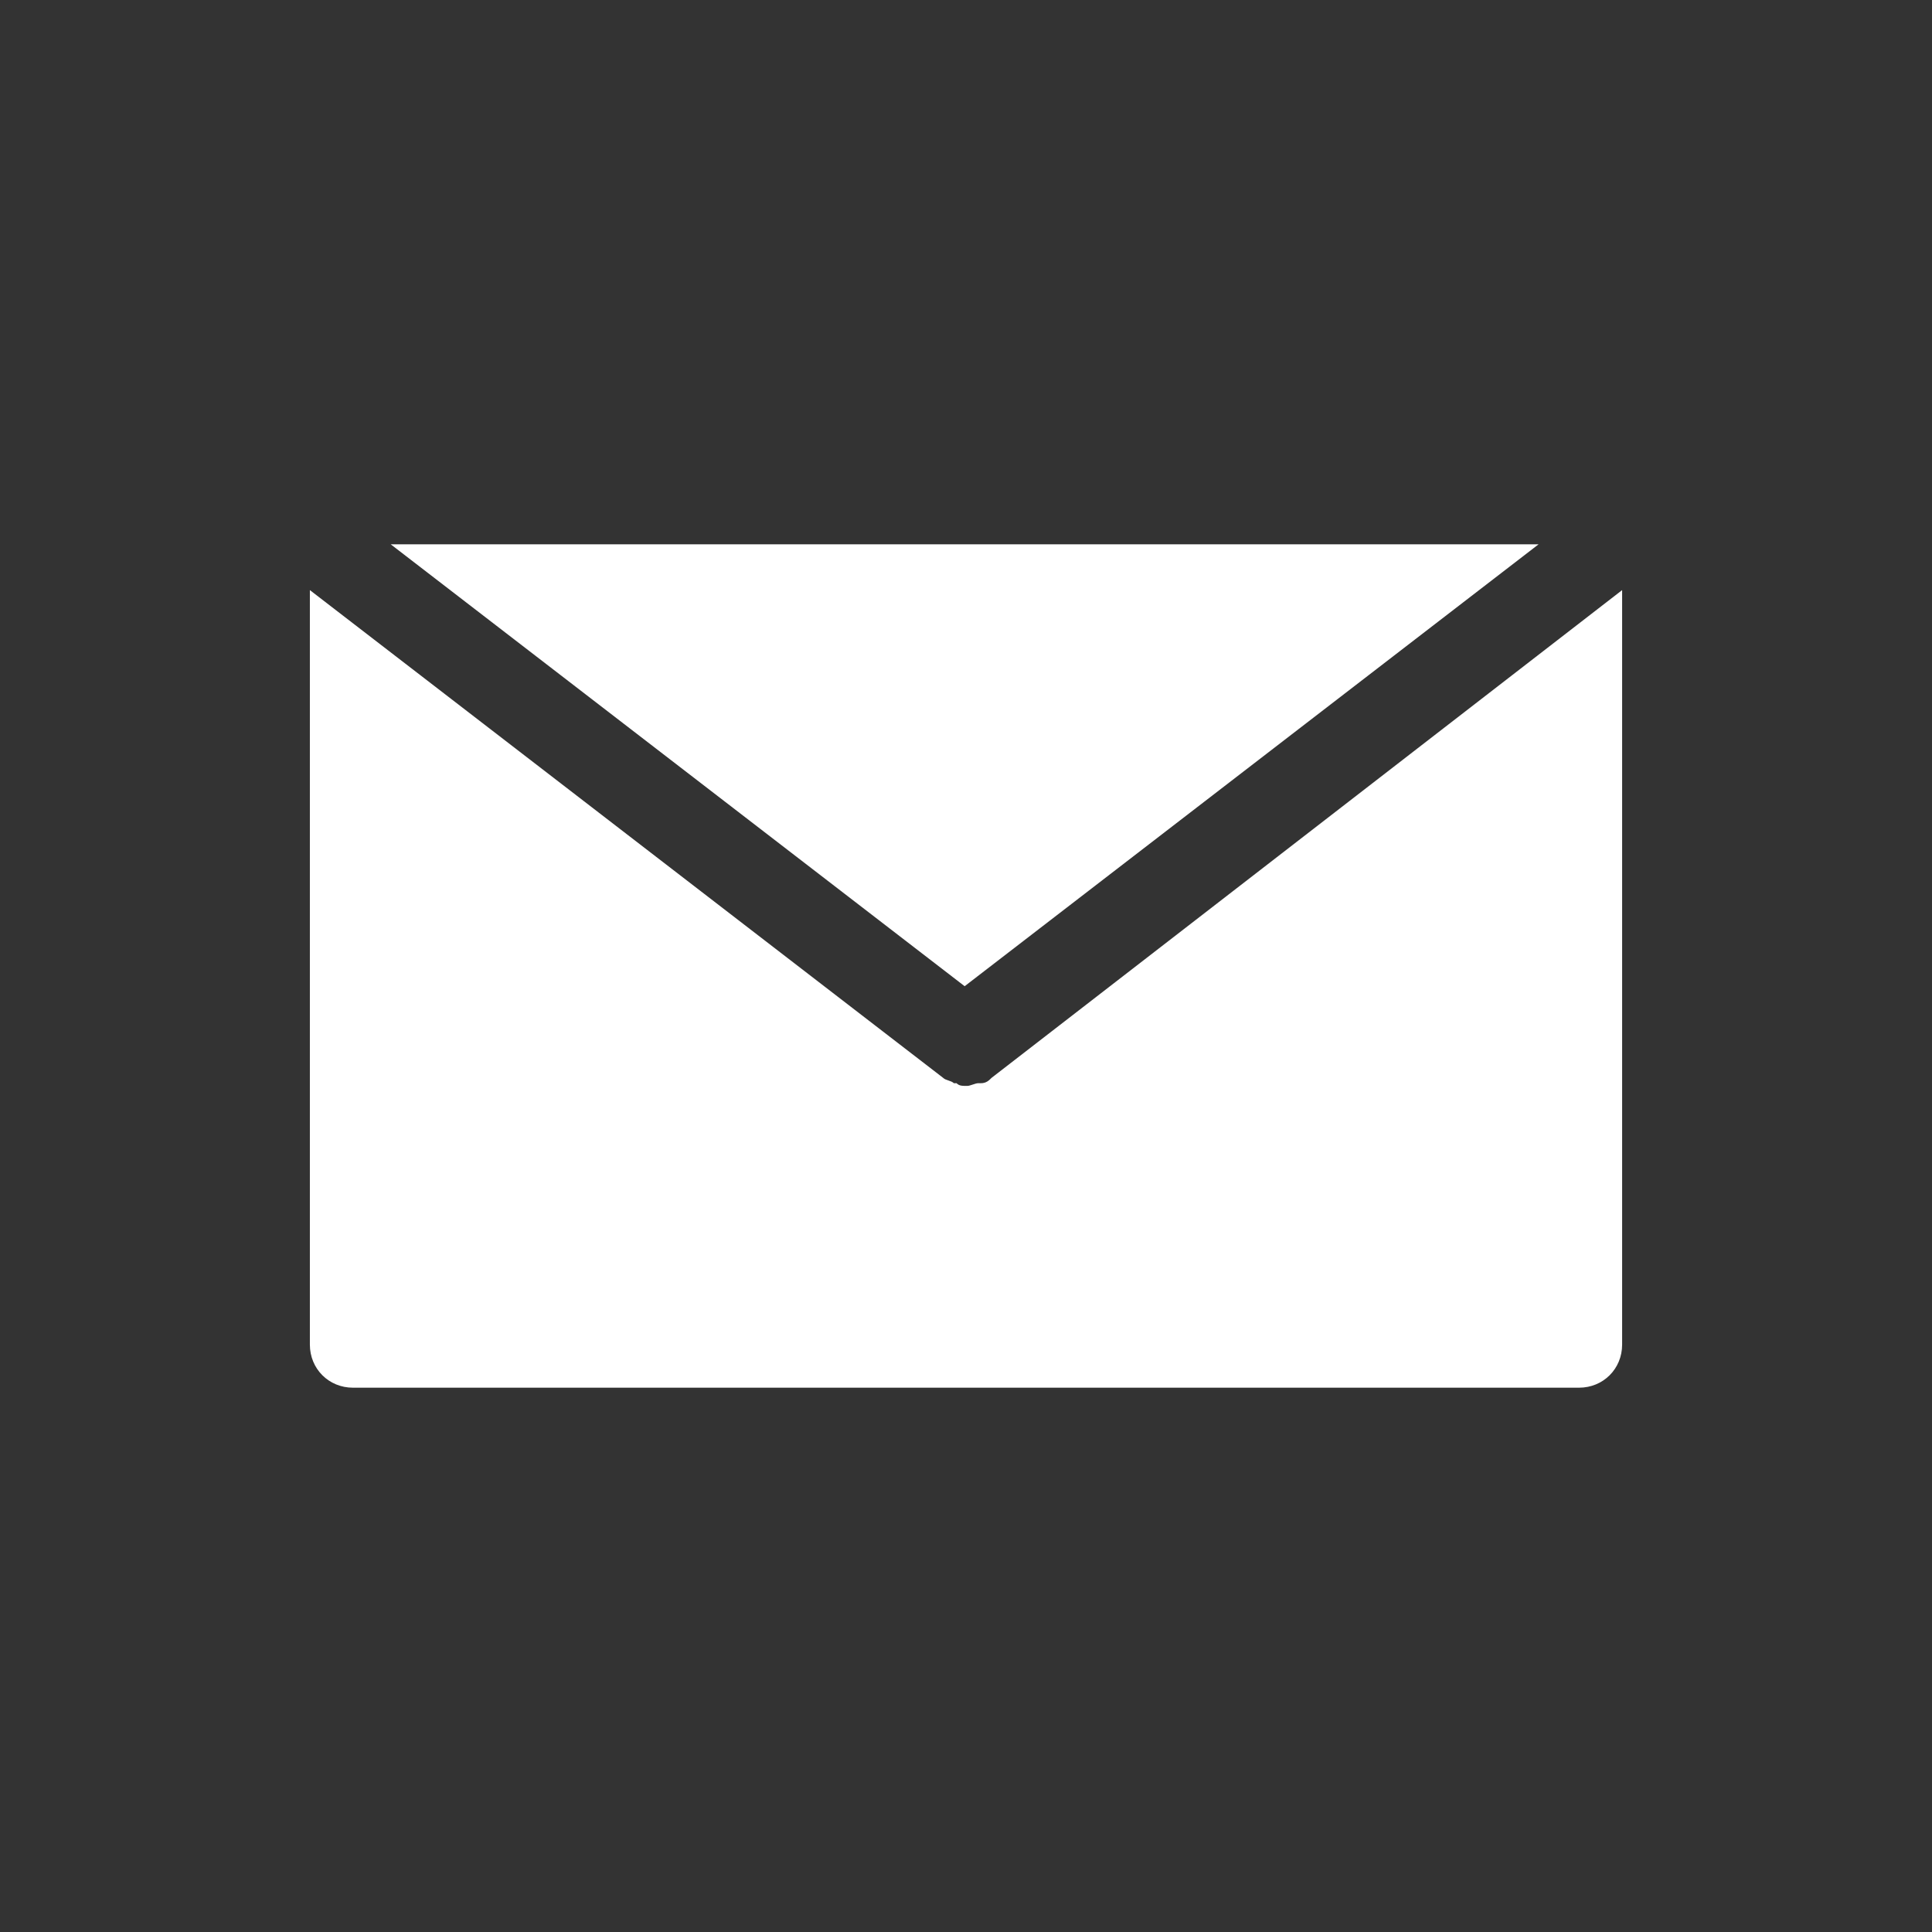 <?xml version="1.0" encoding="utf-8"?>
<!-- Generator: Adobe Illustrator 23.0.1, SVG Export Plug-In . SVG Version: 6.00 Build 0)  -->
<svg version="1.1" id="レイヤー_1" xmlns="http://www.w3.org/2000/svg" xmlns:xlink="http://www.w3.org/1999/xlink" x="0px"
	 y="0px" viewBox="0 0 71.7 71.7" style="enable-background:new 0 0 71.7 71.7;" xml:space="preserve">
<rect x="0" y="0" width="71.7" height="71.7" fill="#333333" stroke="none"/>
<style type="text/css">
	.st0{fill:#FFFFFF;}
</style>
<title>アートボード 1</title>
<path class="st0" d="M35.8,36.6L14.5,20.2h42.6L35.8,36.6z M36.8,40c-0.1,0.1-0.2,0.2-0.4,0.2c0,0-0.1,0-0.1,0
	c-0.1,0-0.3,0.1-0.4,0.1c0,0,0,0,0,0c0,0,0,0,0,0c0,0,0,0,0,0c0,0,0,0,0,0c-0.2,0-0.3,0-0.4-0.1c0,0-0.1,0-0.1,0
	c-0.1-0.1-0.3-0.1-0.4-0.2c0,0,0,0,0,0L11.5,21.9v28c0,0.9,0.7,1.6,1.6,1.6h45.5c0.9,0,1.6-0.7,1.6-1.6v-28L36.8,40
	C36.8,40,36.8,40,36.8,40z"/>
</svg>
